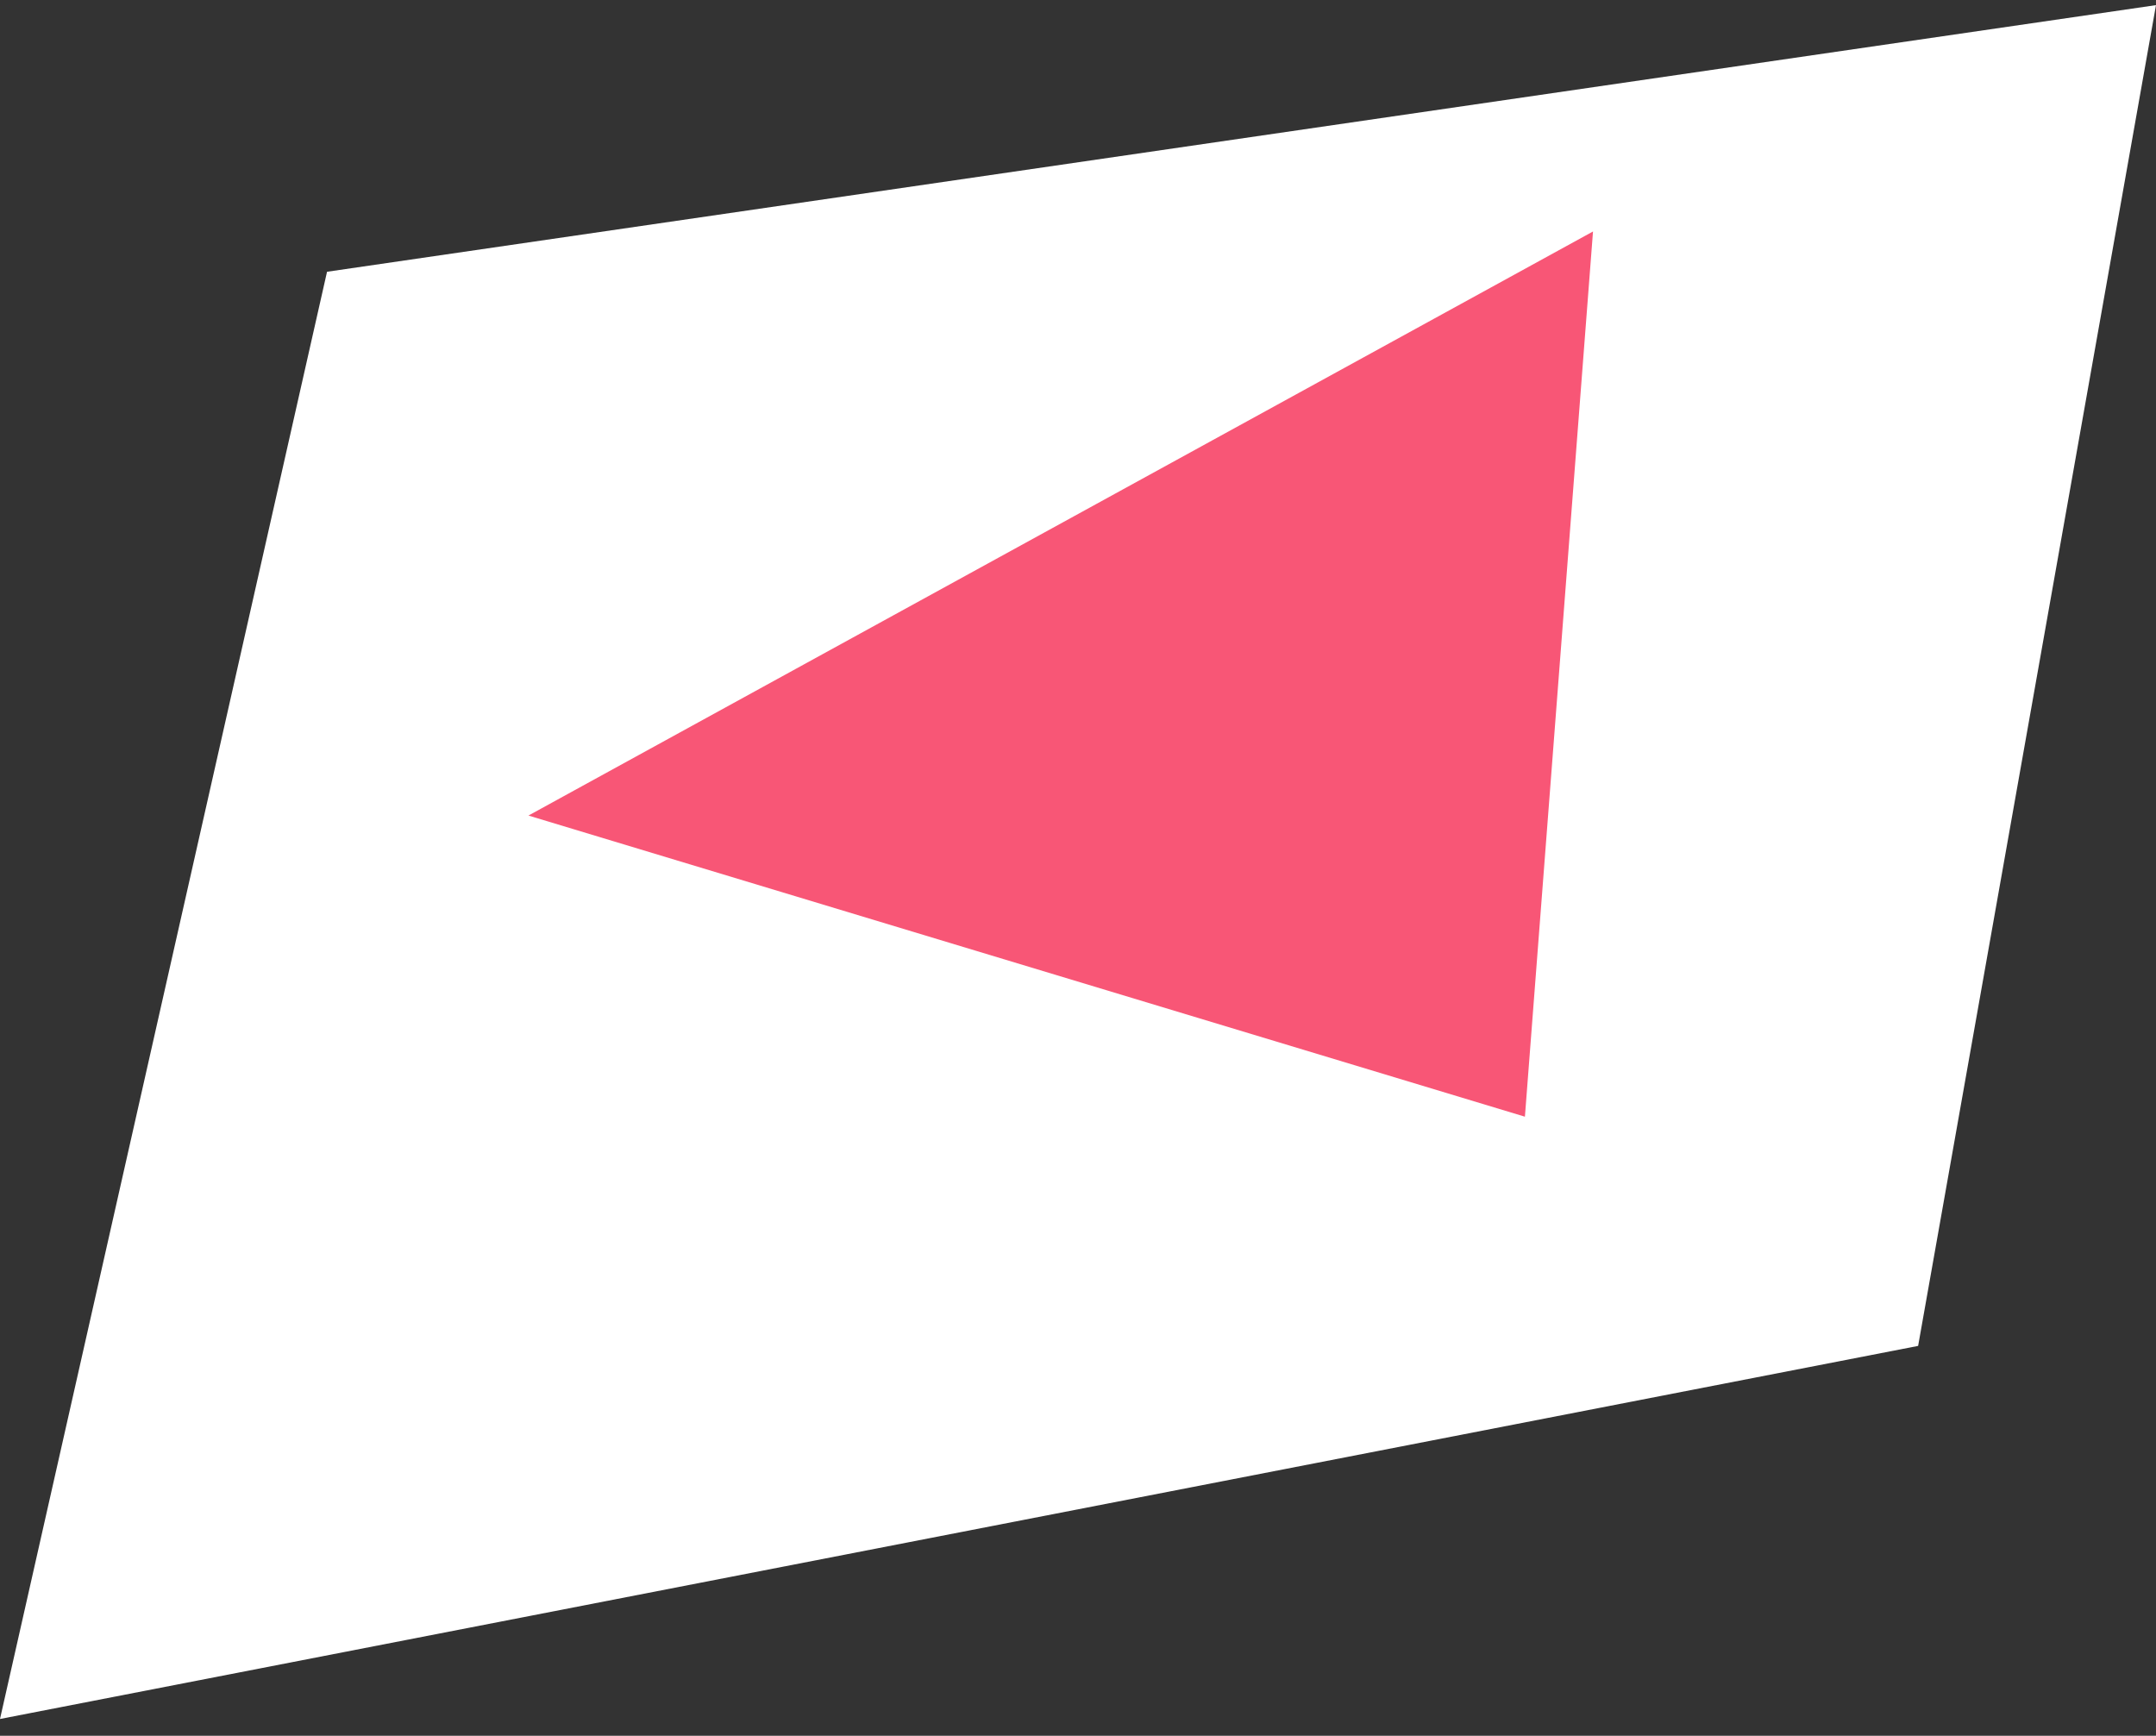 <?xml version="1.0" encoding="UTF-8"?> <svg xmlns="http://www.w3.org/2000/svg" width="118" height="95" viewBox="0 0 118 95" fill="none"><rect x="0" y="0" width="118" height="95" fill="#333333" stroke="none"/> <g clip-path="url(#clip0)"> <path d="M104.981 73.663L0 94.082L17.899 14.874L117.999 0.281L104.981 73.663Z" fill="white"></path> <path d="M83.46 61.118L28.922 44.636L87.187 12.669" fill="#F85676"></path> </g> <defs> <clipPath id="clip0"> <rect width="117.999" height="93.801" fill="white" transform="translate(0 0.281)"></rect> </clipPath> </defs> </svg> 